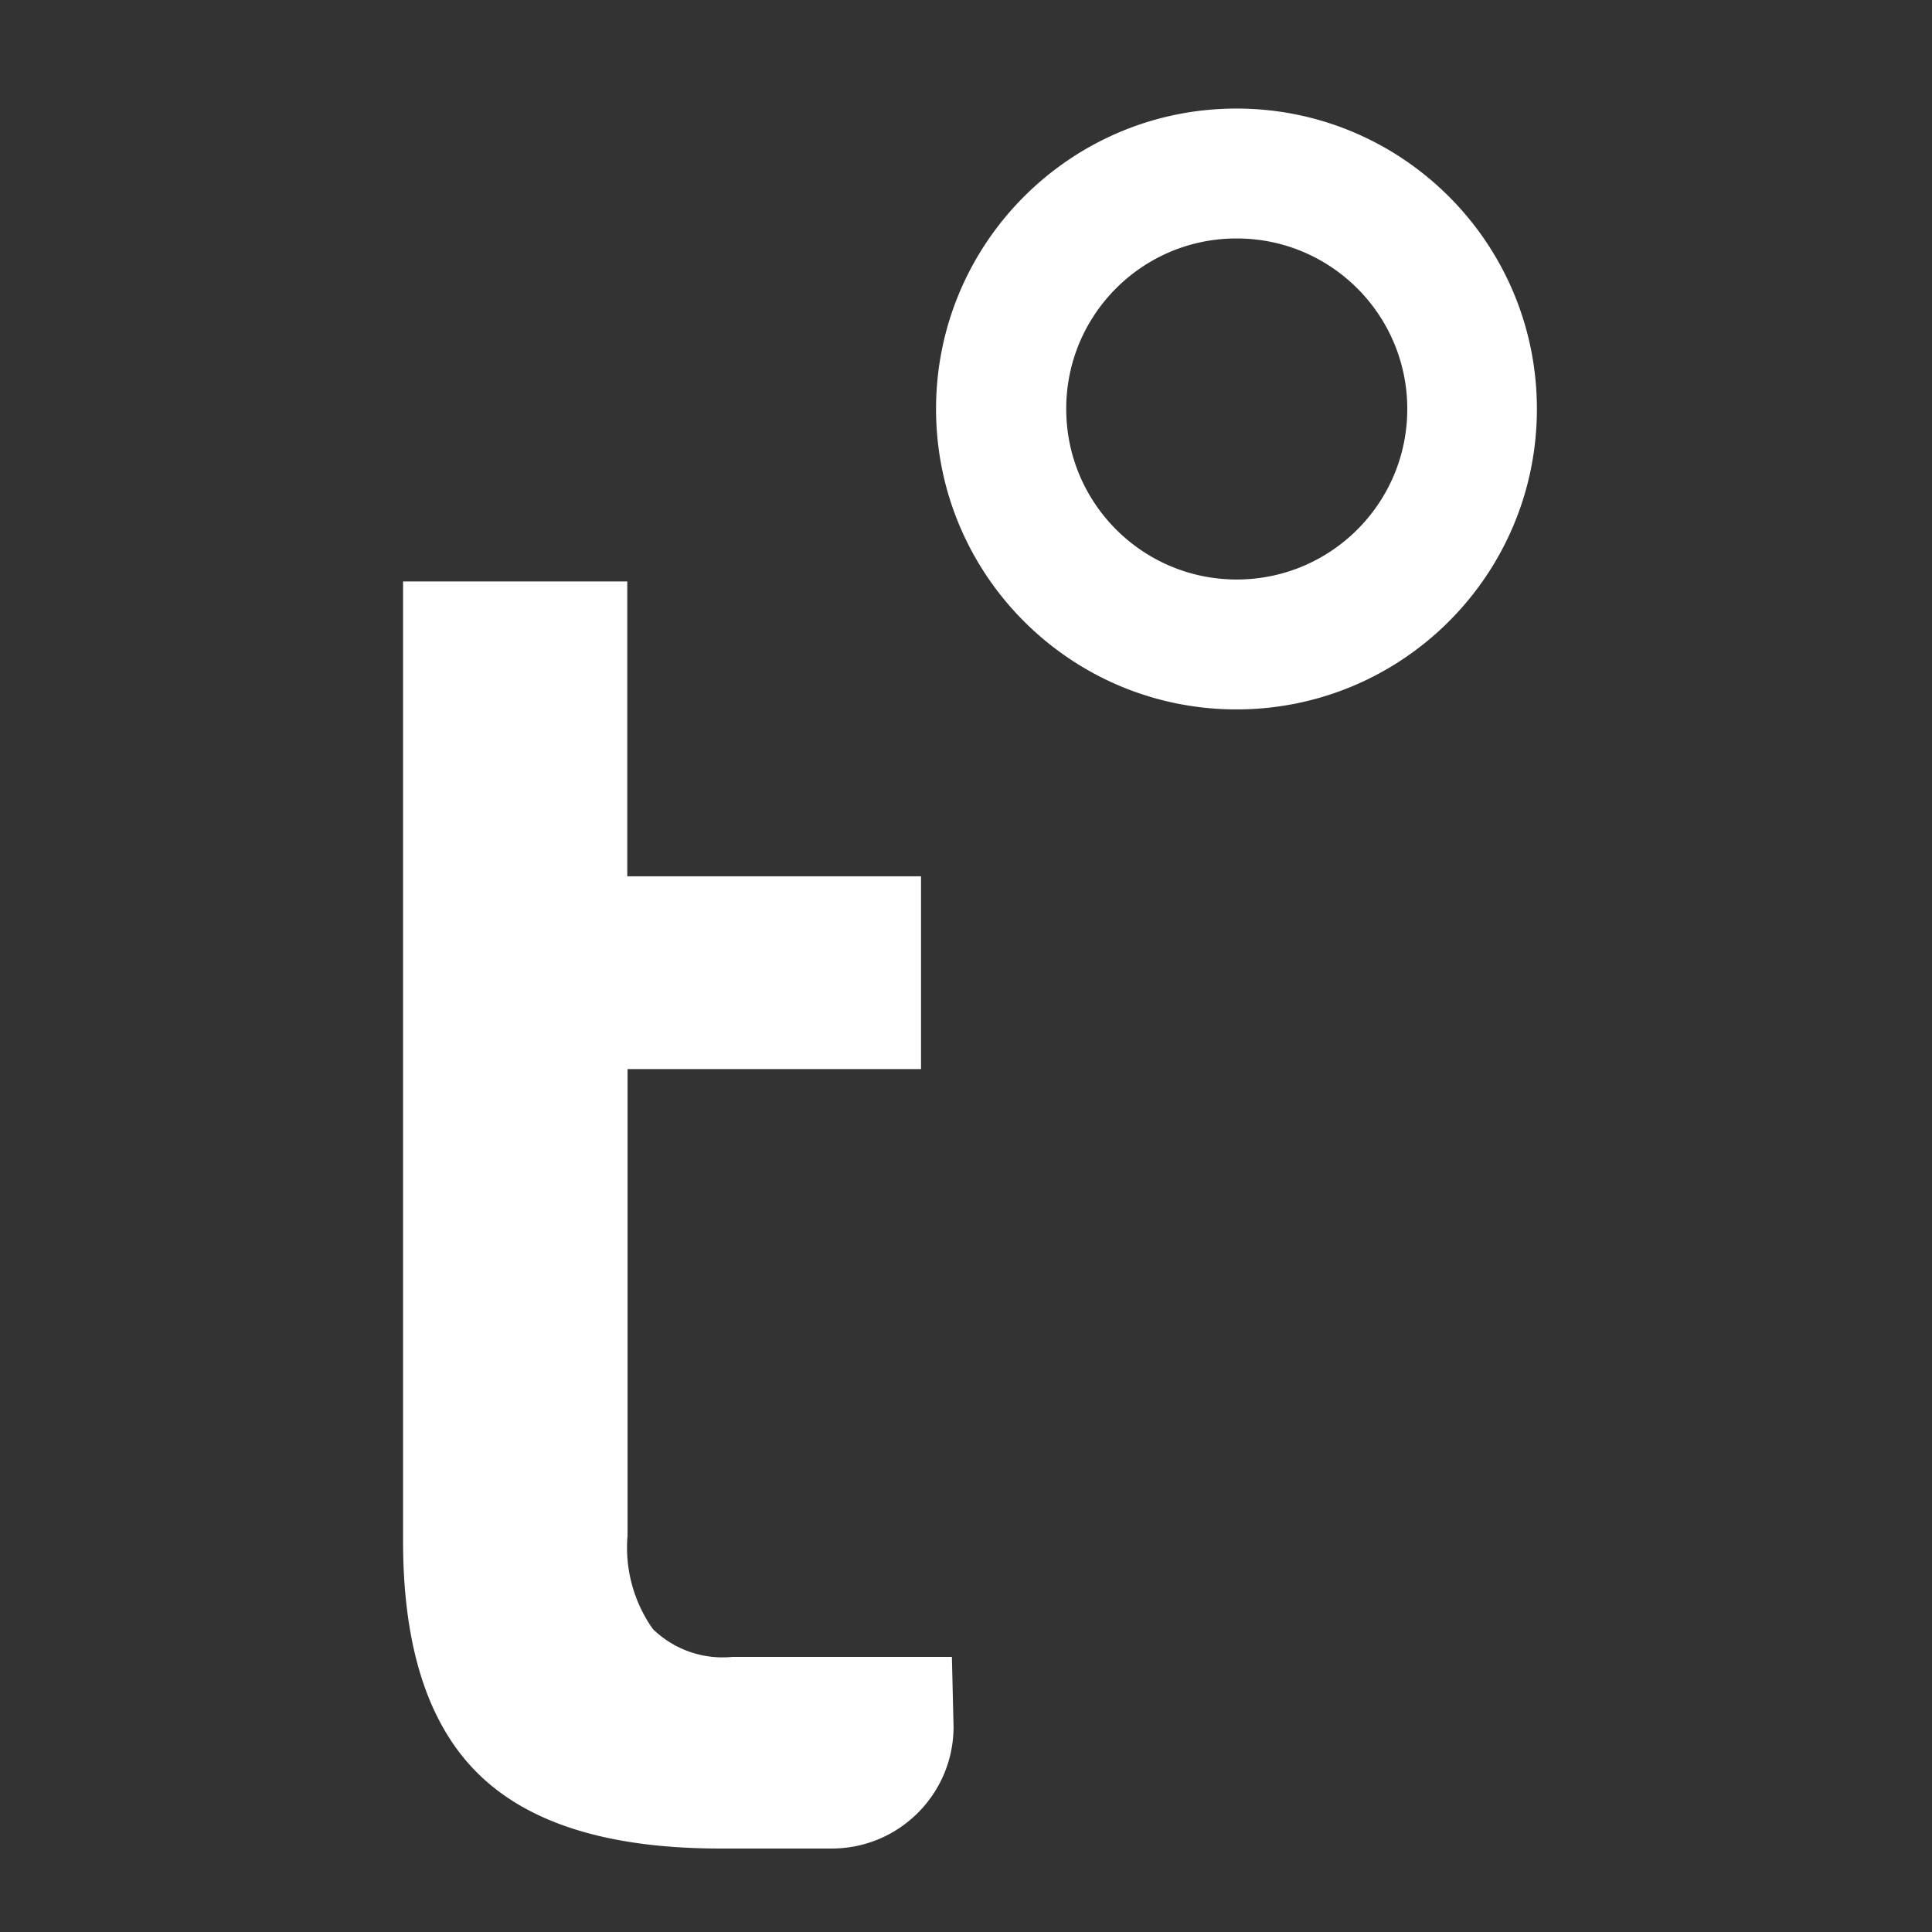 <svg viewBox="0 0 250 250" xmlns="http://www.w3.org/2000/svg" fill-rule="evenodd" clip-rule="evenodd" stroke-linejoin="round" stroke-miterlimit="2"><rect x="0" y="0" width="250" height="250" fill="#333333" stroke="none"/><path d="M123.176 214.397H94.811c-3.806.388-7.59-.93-10.33-3.6a18.25 18.25 0 01-3.276-12.094V138.34h37.975v-24.945H81.17V75.24H52.156v124.148c0 13.75 3.24 23.828 9.827 30.236 6.587 6.407 16.953 9.575 31.244 9.575h14.398c8.693 0 15.746-7.037 15.765-15.73l-.215-9.07zM160.071 30.857c12.186.02 22.048 9.915 22.03 22.102-.02 12.185-9.916 22.048-22.102 22.028-12.173-.02-22.029-9.892-22.029-22.064-.02-12.167 9.826-22.046 21.993-22.066H160m0-16.81c-21.47 0-38.875 17.405-38.875 38.876 0 21.47 17.405 38.874 38.875 38.874s38.874-17.405 38.874-38.875c0-21.442-17.36-38.835-38.802-38.875H160z" fill="#fff" fill-rule="nonzero"/></svg>
